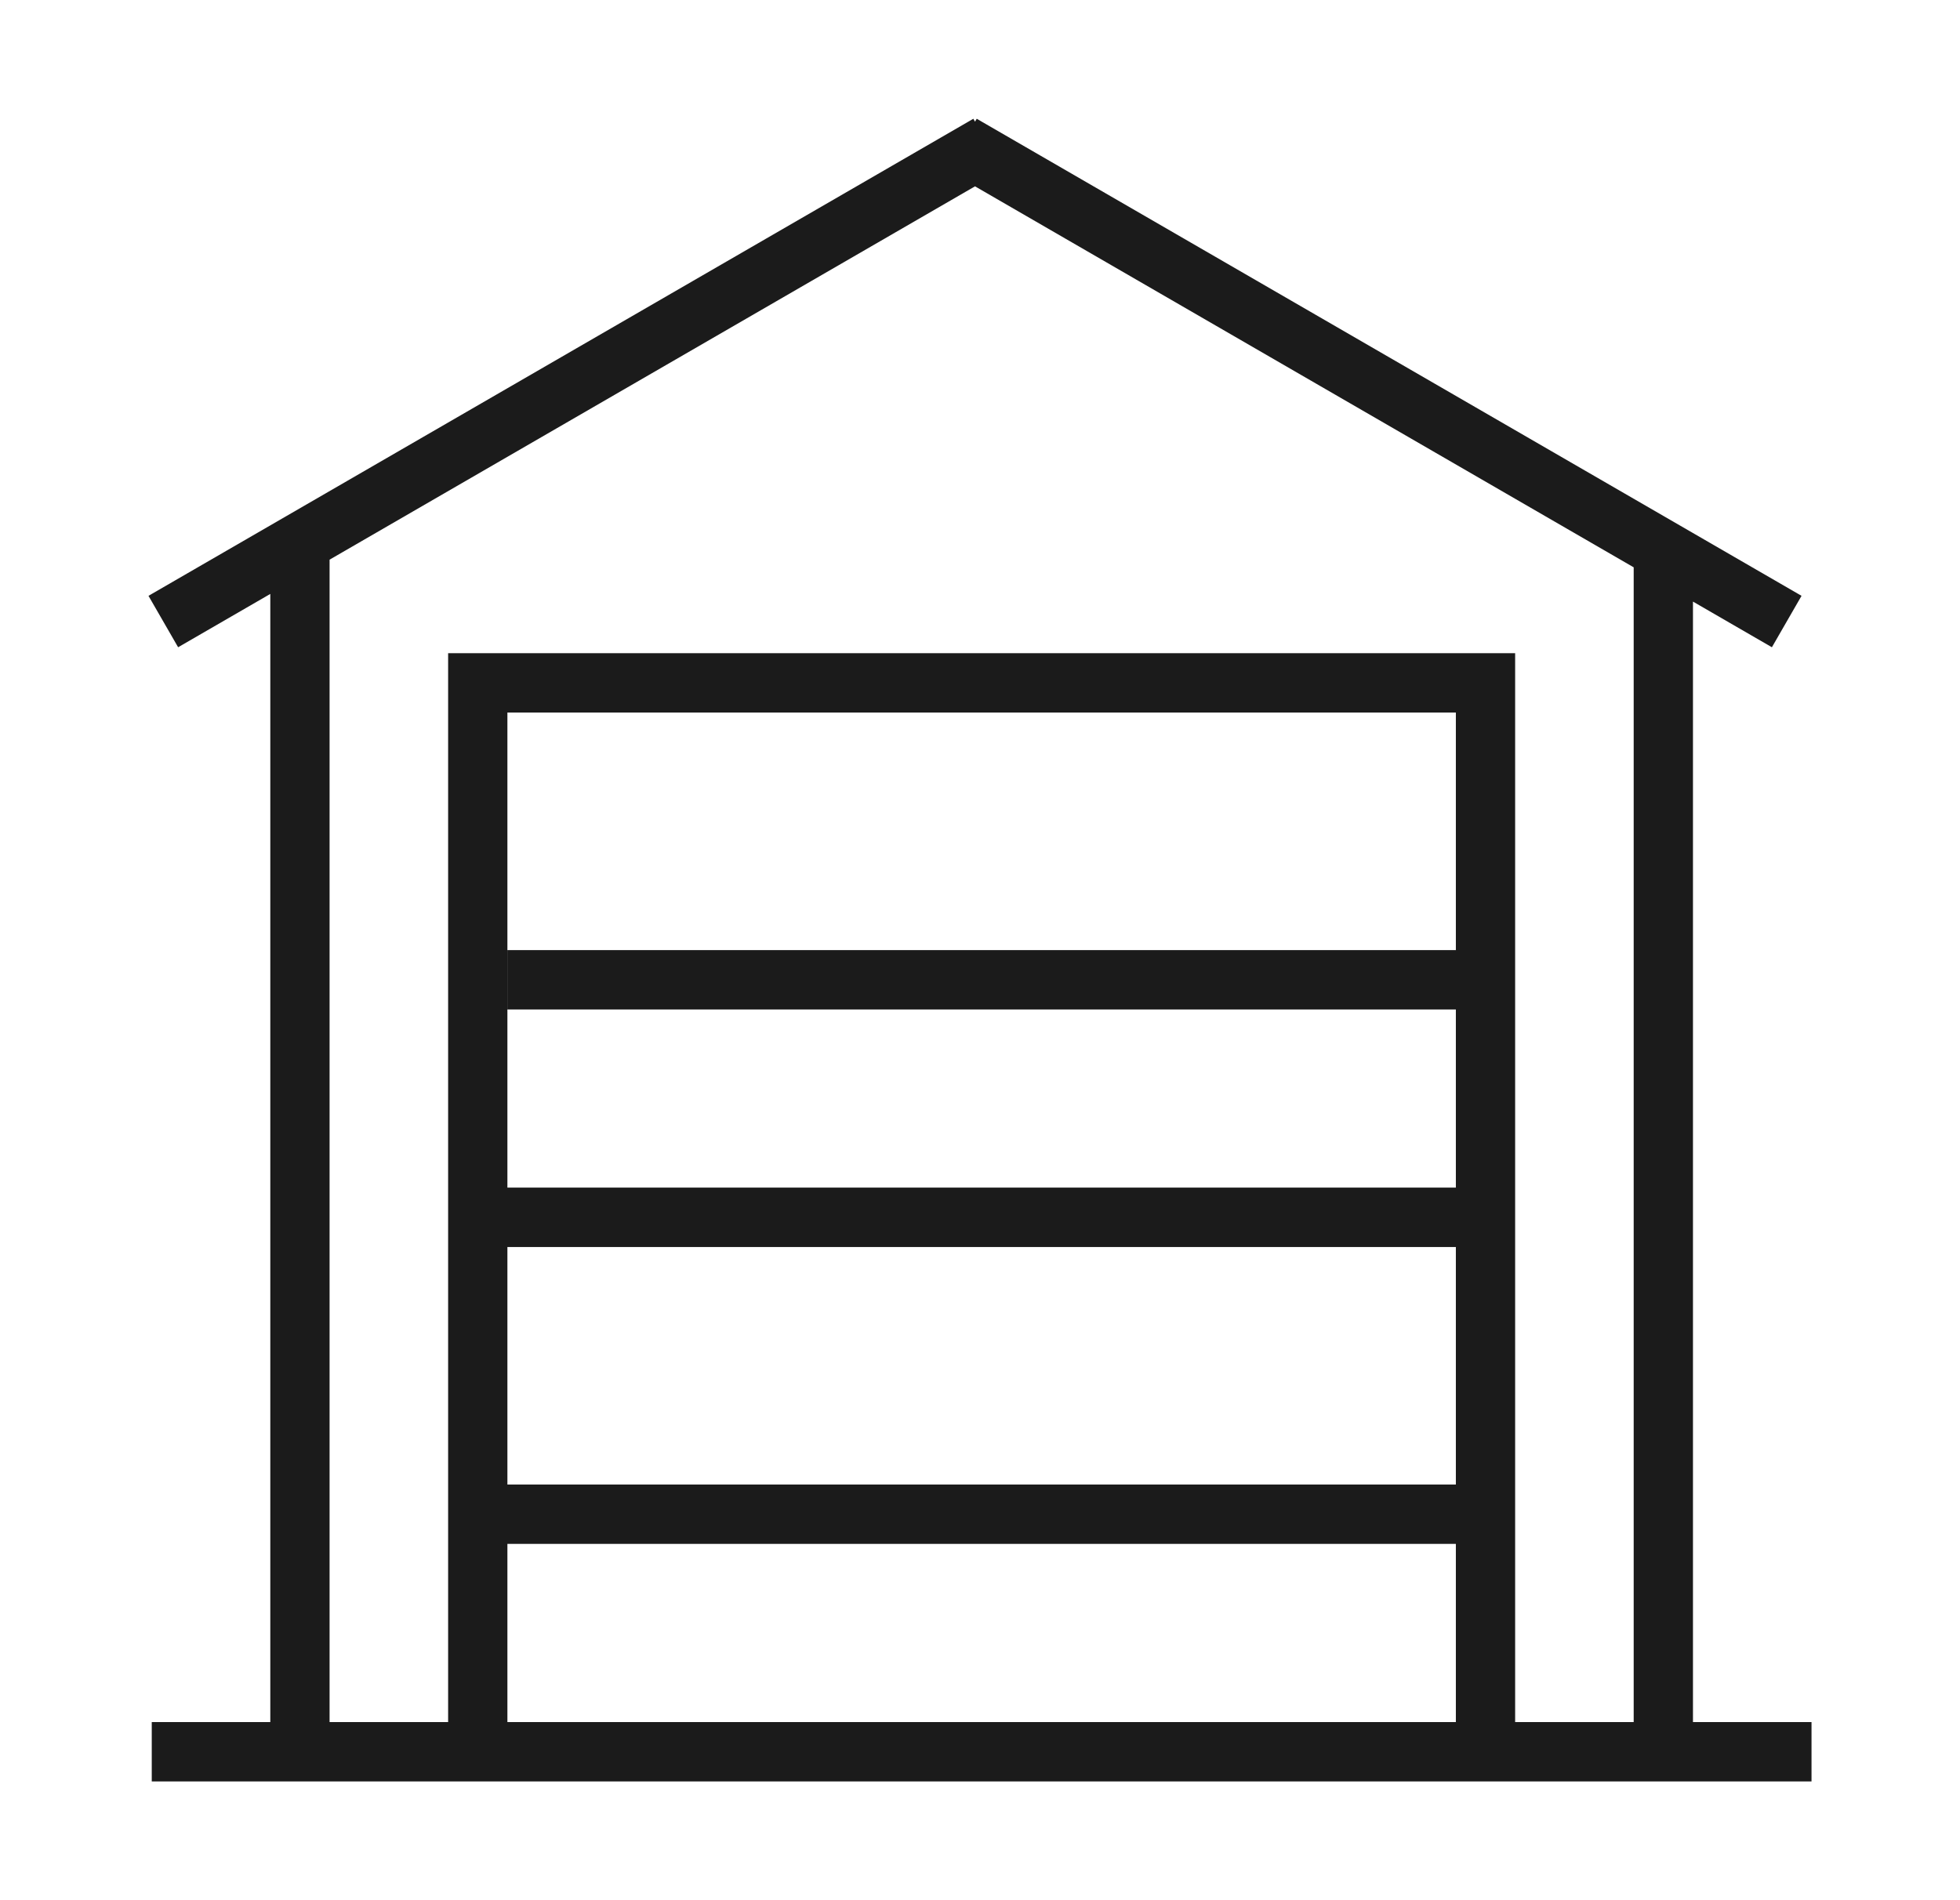 <svg xmlns="http://www.w3.org/2000/svg" width="33" height="32" viewBox="0 0 33 32" fill="none">
    <path fill-rule="evenodd" clip-rule="evenodd"
          d="M16.416 2.049L16.388 2L2.5 10.034L2.999 10.9L4.551 10.002V29H2.555L2.555 30L4.551 30H5.549H7.545H8.543H24.512H25.51H27.506H28.504H30.5V29H28.504V10.131L29.833 10.9L30.332 10.034L16.445 2L16.416 2.049ZM27.506 9.554L16.416 3.138L5.549 9.425V29H7.545V11L8.543 11L8.543 11H24.512H25.51H25.51V29H27.506V9.554ZM24.512 29L8.543 29V26H24.512V29ZM8.543 25H24.512V21H8.543V25ZM24.512 17V20H8.543V12L24.512 12V16L8.544 16V17L24.512 17Z"
          fill="#1B1B1B"/>
</svg>